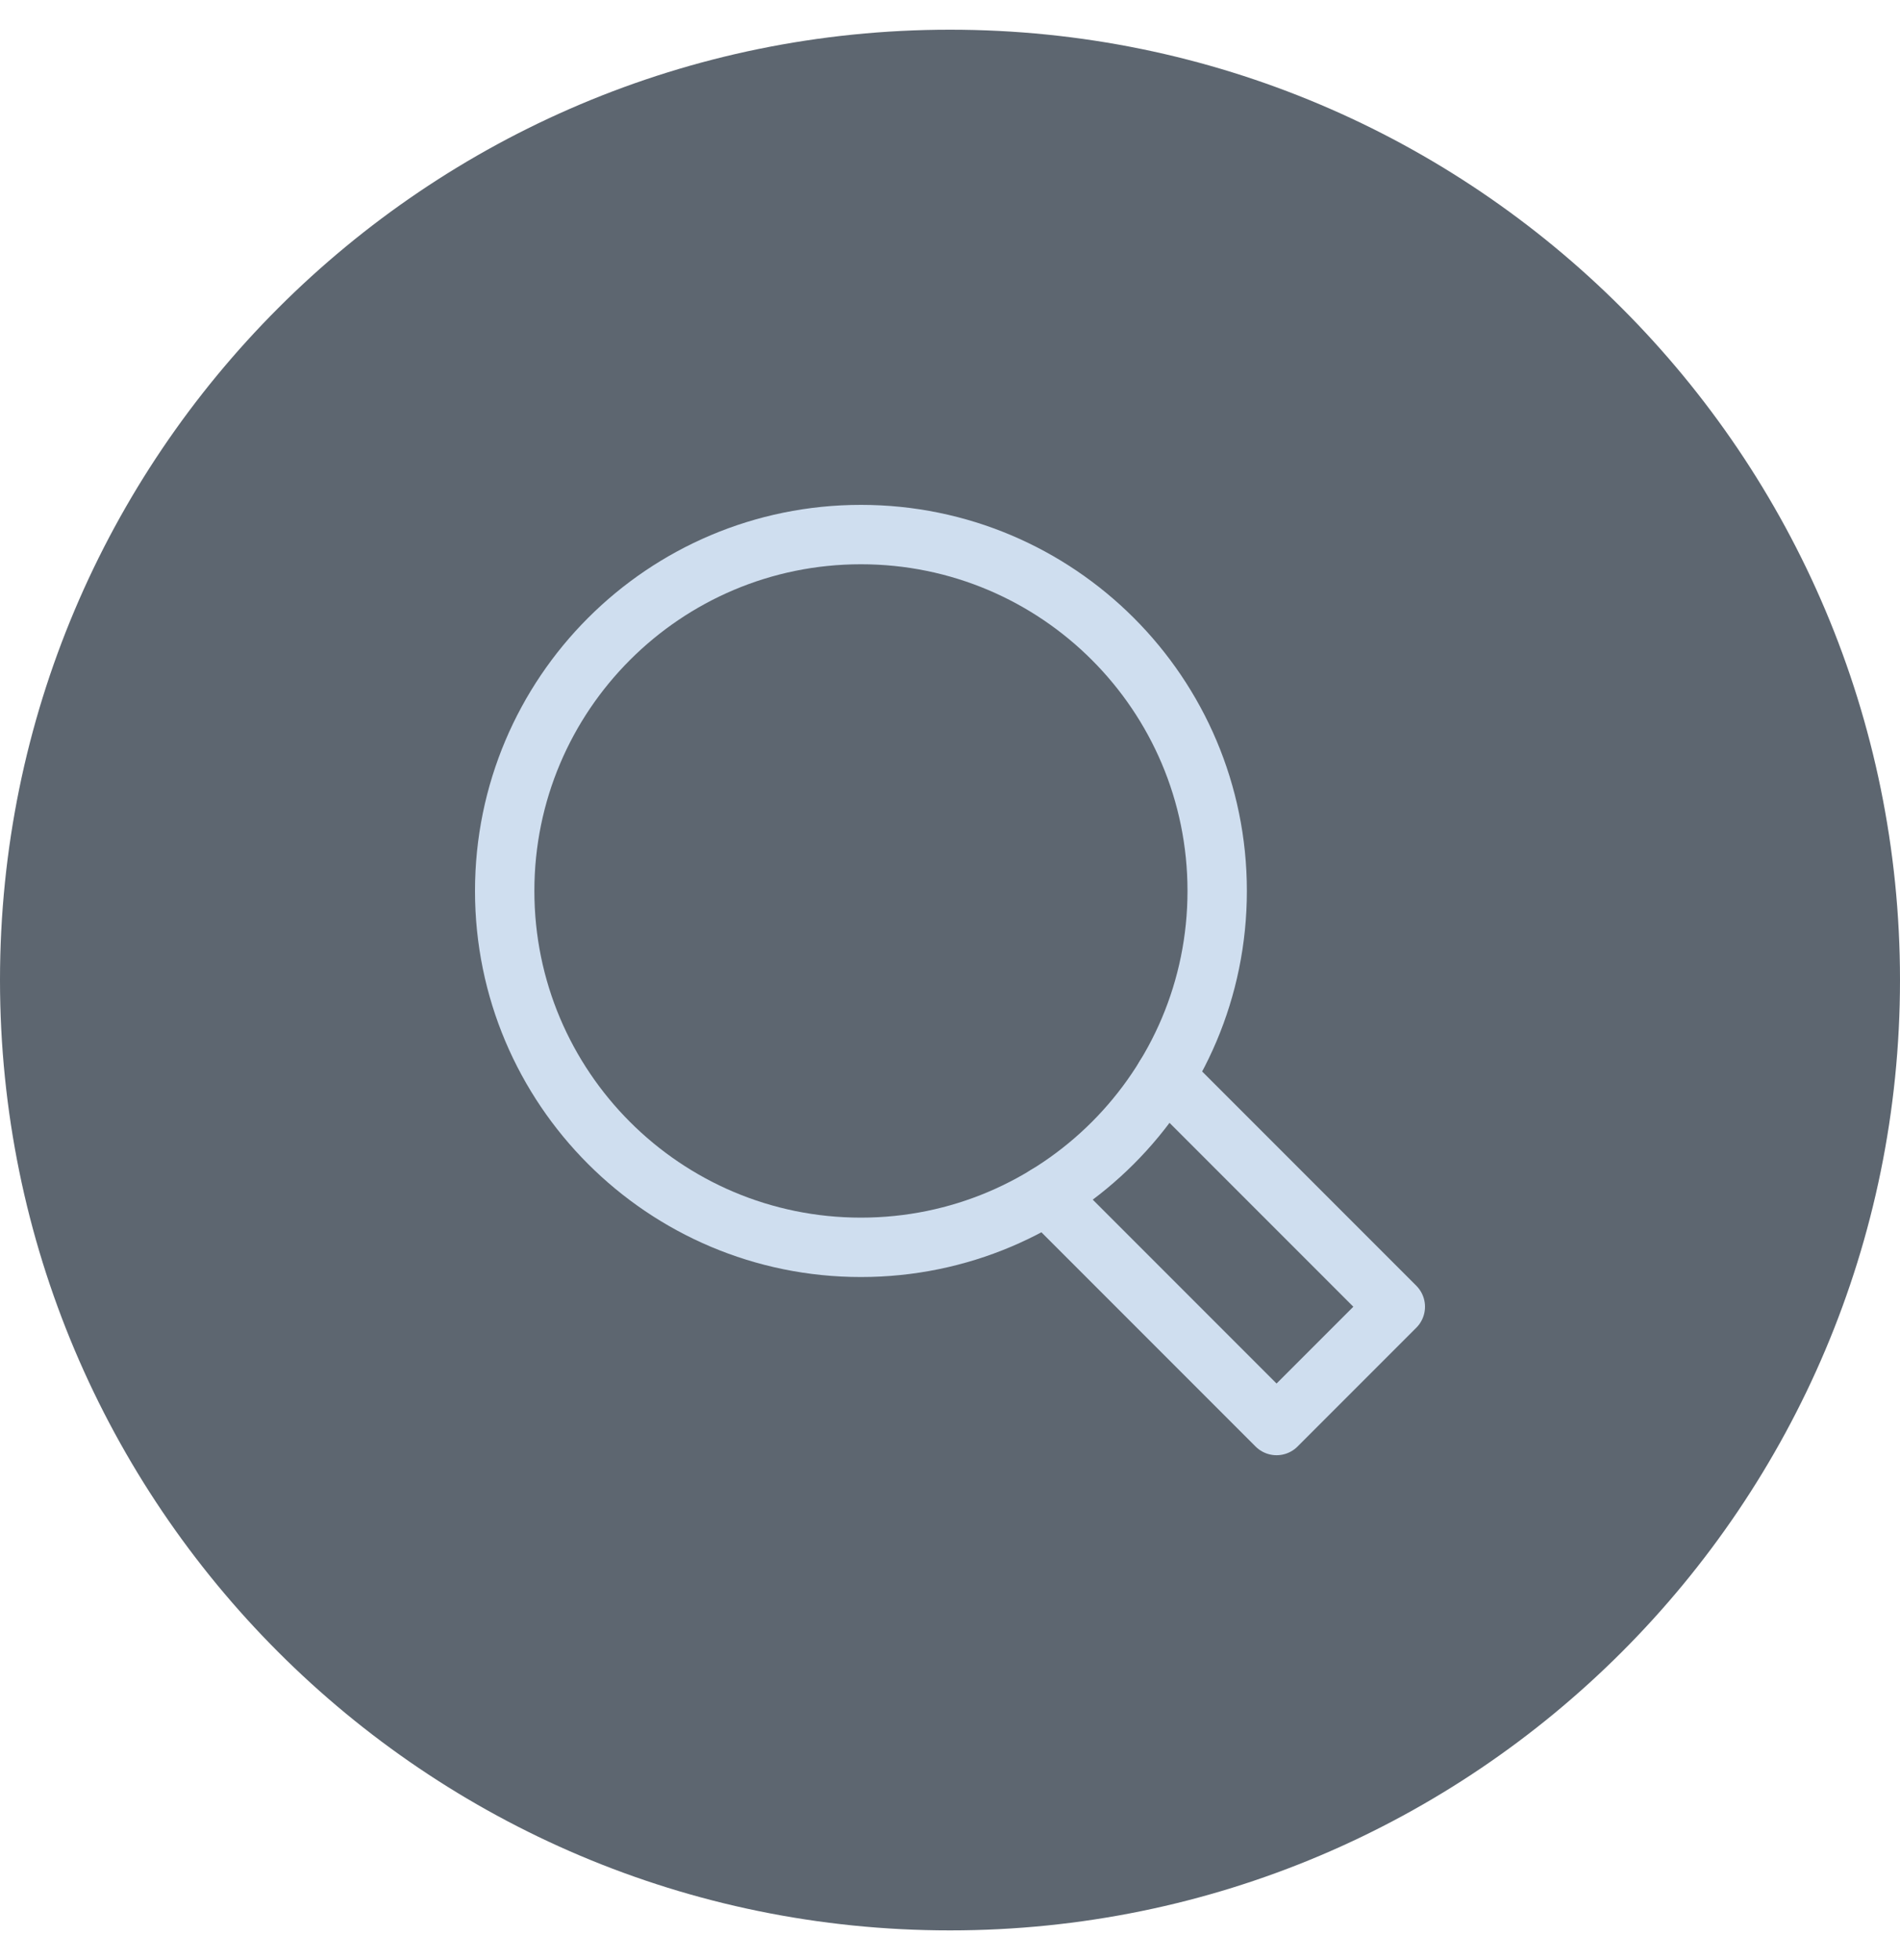 <svg width="32" height="33" viewBox="0 0 32 33" fill="none" xmlns="http://www.w3.org/2000/svg">
<path d="M0 16.5C0 7.663 7.163 0.5 16 0.5C24.837 0.5 32 7.663 32 16.5C32 25.337 24.837 32.5 16 32.5C7.163 32.5 0 25.337 0 16.5Z" fill="#5D6670"/>
<g clip-path="url(#clip0_960_1777)">
<path d="M17.624 20.124L21.5 24L23.5 22L19.624 18.124" stroke="#CFDEEF" stroke-miterlimit="10" stroke-linecap="round" stroke-linejoin="round"/>
<path d="M14.5 21C17.814 21 20.5 18.314 20.5 15C20.5 11.686 17.814 9 14.5 9C11.186 9 8.5 11.686 8.5 15C8.5 18.314 11.186 21 14.5 21Z" stroke="#CFDEEF" stroke-miterlimit="10" stroke-linecap="round" stroke-linejoin="round"/>
</g>
<defs>
<clipPath id="clip0_960_1777">
<rect width="16" height="16" fill="white" transform="translate(8 8.5)"/>
</clipPath>
</defs>
</svg>
